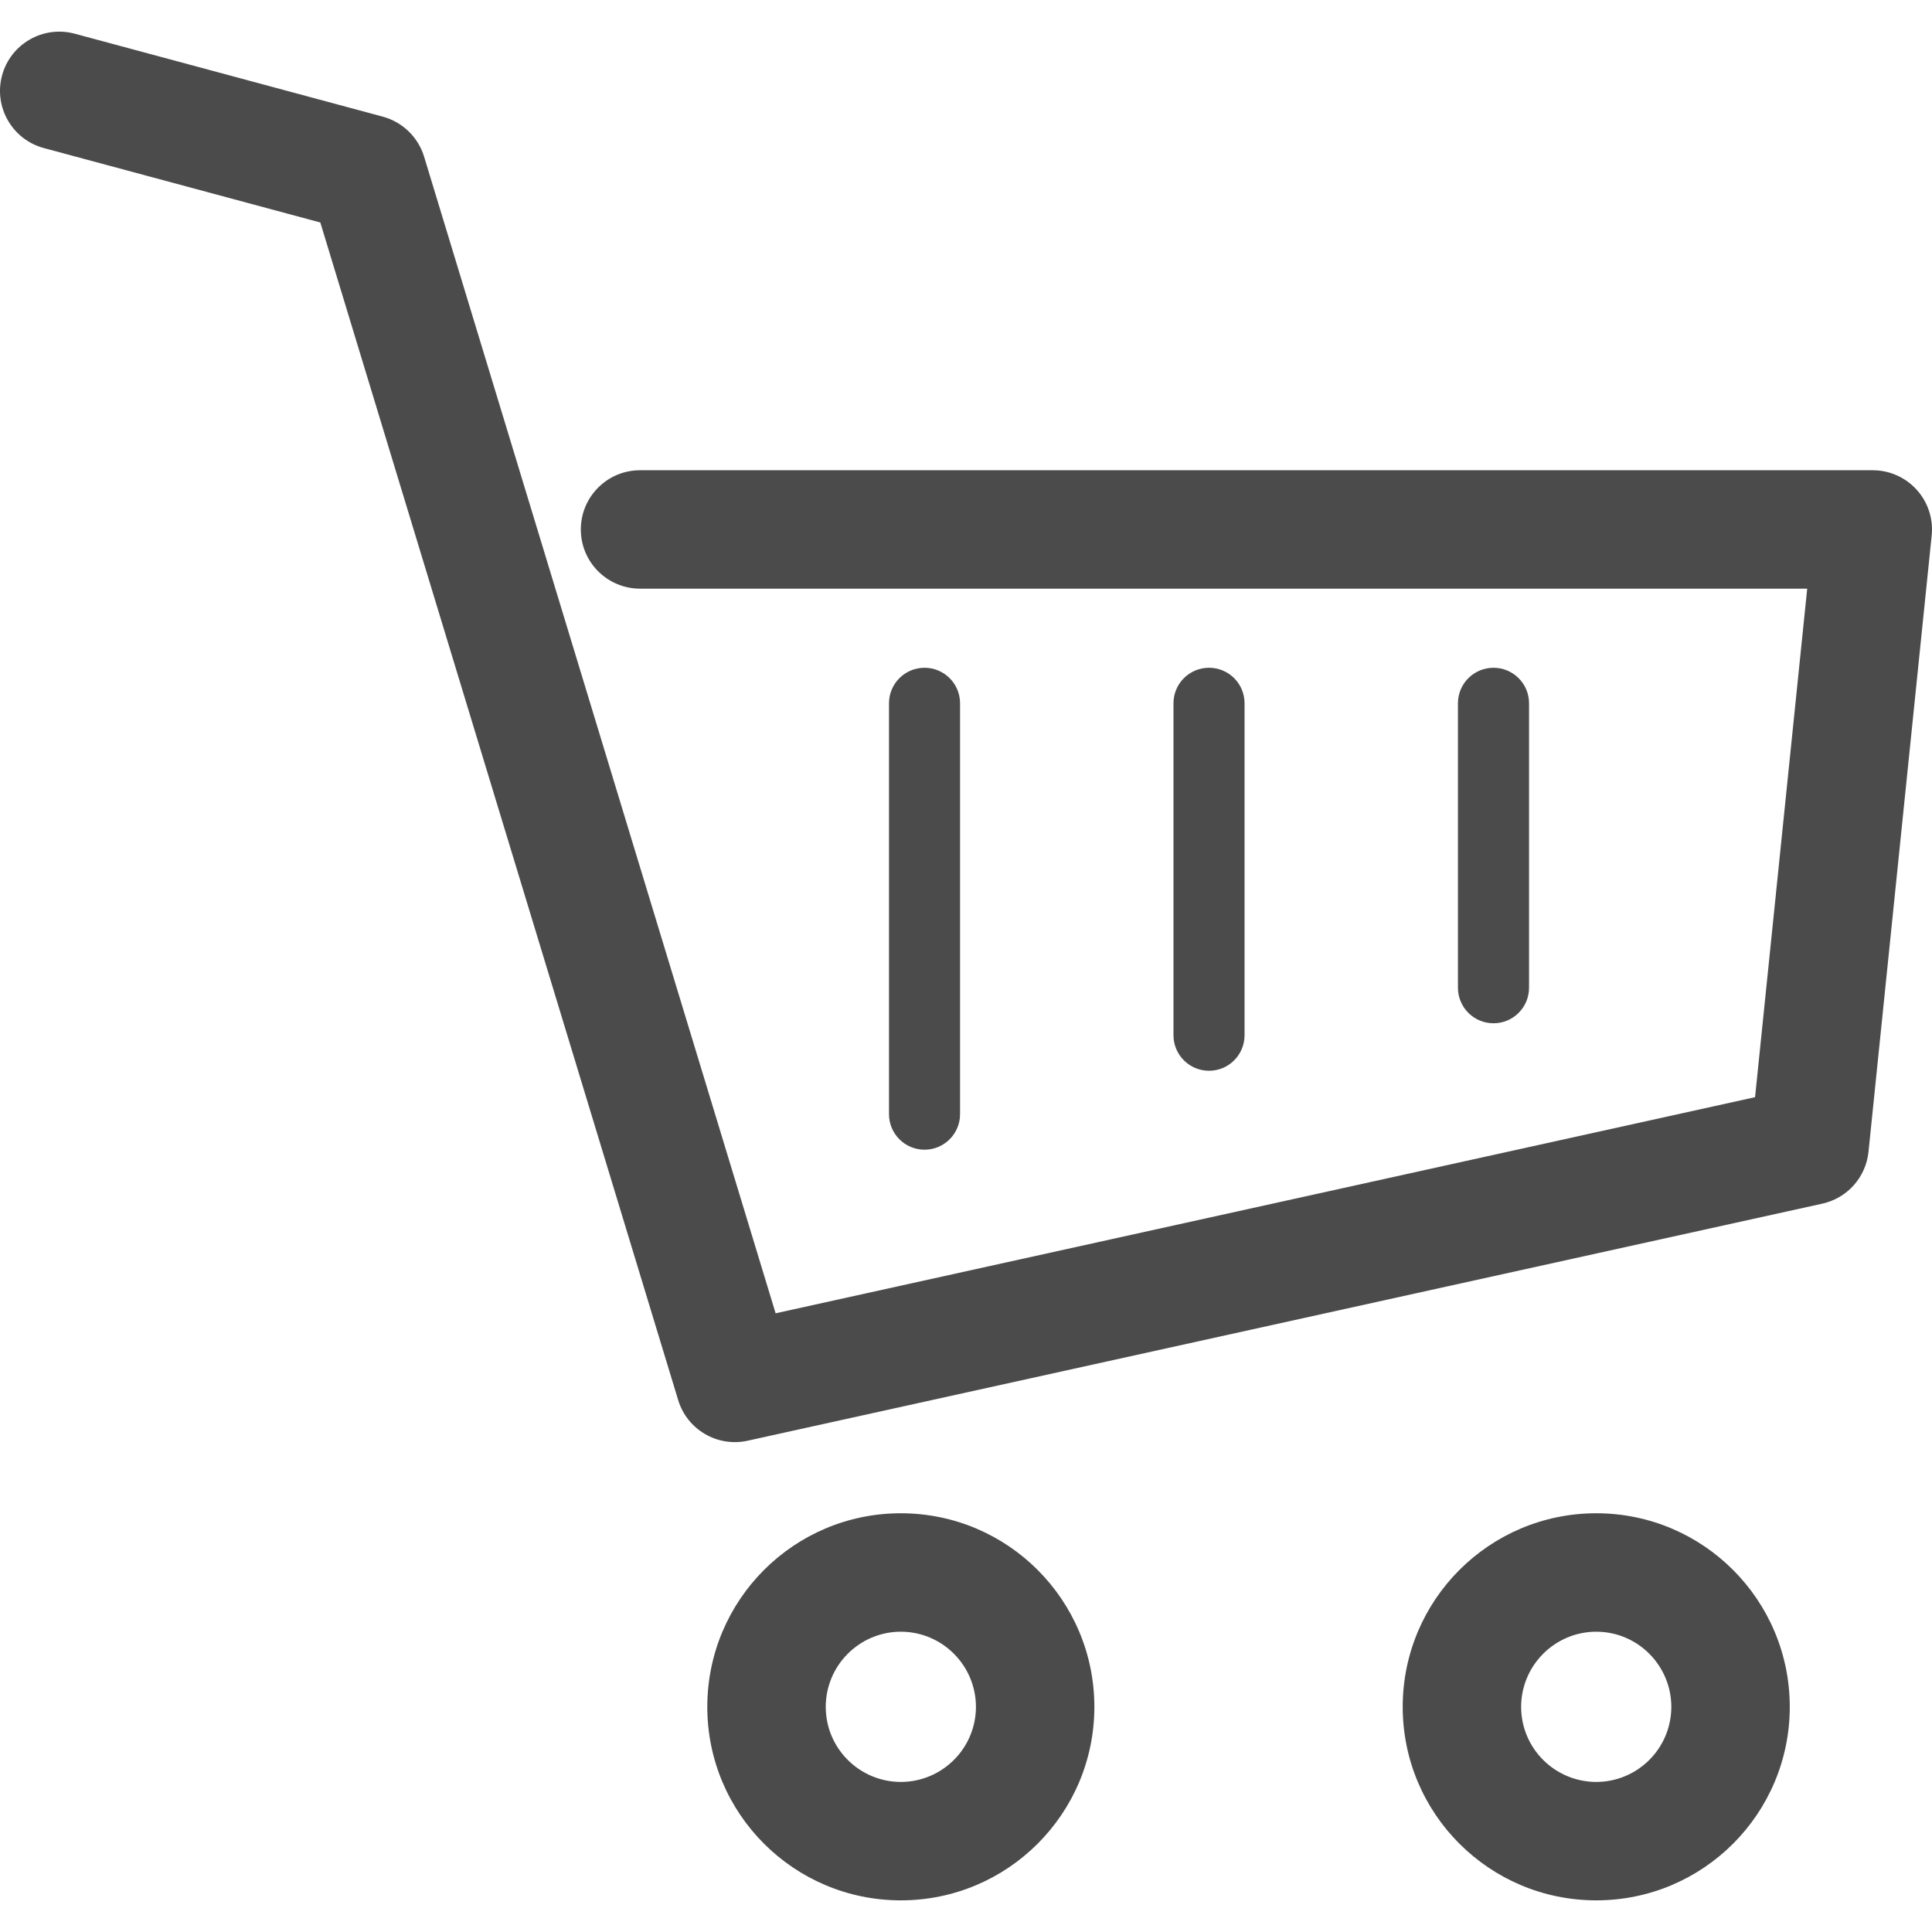 <!--?xml version="1.0" encoding="utf-8"?-->
<!-- Generator: Adobe Illustrator 18.1.1, SVG Export Plug-In . SVG Version: 6.00 Build 0)  -->

<svg version="1.1" id="_x32_" xmlns="http://www.w3.org/2000/svg" xmlns:xlink="http://www.w3.org/1999/xlink" width="24" height="24" viewBox="0 0 512 512" style="opacity: 1;" xml:space="preserve">
<style type="text/css">
	.st0{fill:#4B4B4B;}
</style>
<g>
	<path class="st0" d="M507.955,129.803c-2.971-3.302-7.224-5.183-11.644-5.183H169.62c-8.658,0-15.694,7.017-15.694,15.69
		c0,8.681,7.036,15.69,15.694,15.69h309.309L465.11,290.762l-259.564,57.275L112.388,41.507c-1.576-5.165-5.72-9.181-10.94-10.592
		L19.778,8.923c-8.366-2.238-16.982,2.719-19.235,11.08c-2.253,8.372,2.708,16.988,11.08,19.236h-0.005l73.27,19.725l94.843,312.098
		c2.384,7.826,10.404,12.51,18.398,10.742l284.806-62.824c6.622-1.476,11.541-6.989,12.237-13.743l16.743-163.329
		C512.376,137.507,510.928,133.076,507.955,129.803z" style="fill: rgb(75, 75, 75);"></path>
	<path class="st0" d="M238.732,401.03c-28.341,0.01-51.274,22.97-51.292,51.302c0.005,28.332,22.966,51.282,51.292,51.282
		c28.327,0,51.282-22.951,51.287-51.282C290.004,424,267.073,401.04,238.732,401.03z M238.732,472.236
		c-10.996-0.038-19.885-8.898-19.903-19.904c0.018-10.986,8.926-19.904,19.903-19.913c10.977,0.01,19.88,8.927,19.904,19.913
		C258.611,463.338,249.723,472.198,238.732,472.236z" style="fill: rgb(75, 75, 75);"></path>
	<path class="st0" d="M423.028,401.03c-28.351,0.01-51.283,22.97-51.297,51.302c0.005,28.332,22.969,51.282,51.297,51.282
		c28.331,0,51.273-22.951,51.282-51.282C474.291,424,451.368,401.04,423.028,401.03z M423.028,472.236
		c-11.006-0.038-19.895-8.898-19.913-19.904c0.018-10.986,8.936-19.904,19.913-19.913c10.976,0.01,19.866,8.927,19.894,19.913
		C442.894,463.338,434.024,472.198,423.028,472.236z" style="fill: rgb(75, 75, 75);"></path>
	<path class="st0" d="M254.426,295.268V186.381c0-5.211-4.214-9.416-9.421-9.416c-5.196,0-9.41,4.205-9.41,9.416v108.886
		c0,5.192,4.214,9.415,9.41,9.415C250.212,304.683,254.426,300.459,254.426,295.268z" style="fill: rgb(75, 75, 75);"></path>
	<path class="st0" d="M329.821,274.348v-87.967c0-5.211-4.214-9.416-9.415-9.416c-5.207,0-9.421,4.205-9.421,9.416v87.967
		c0,5.192,4.214,9.415,9.421,9.415C325.607,283.763,329.821,279.54,329.821,274.348z" style="fill: rgb(75, 75, 75);"></path>
	<path class="st0" d="M405.212,261.762v-75.381c0-5.211-4.224-9.416-9.416-9.416c-5.206,0-9.425,4.205-9.425,9.416v75.381
		c0,5.202,4.219,9.416,9.425,9.416C400.989,271.178,405.212,266.964,405.212,261.762z" style="fill: rgb(75, 75, 75);"></path>
</g>
</svg>

